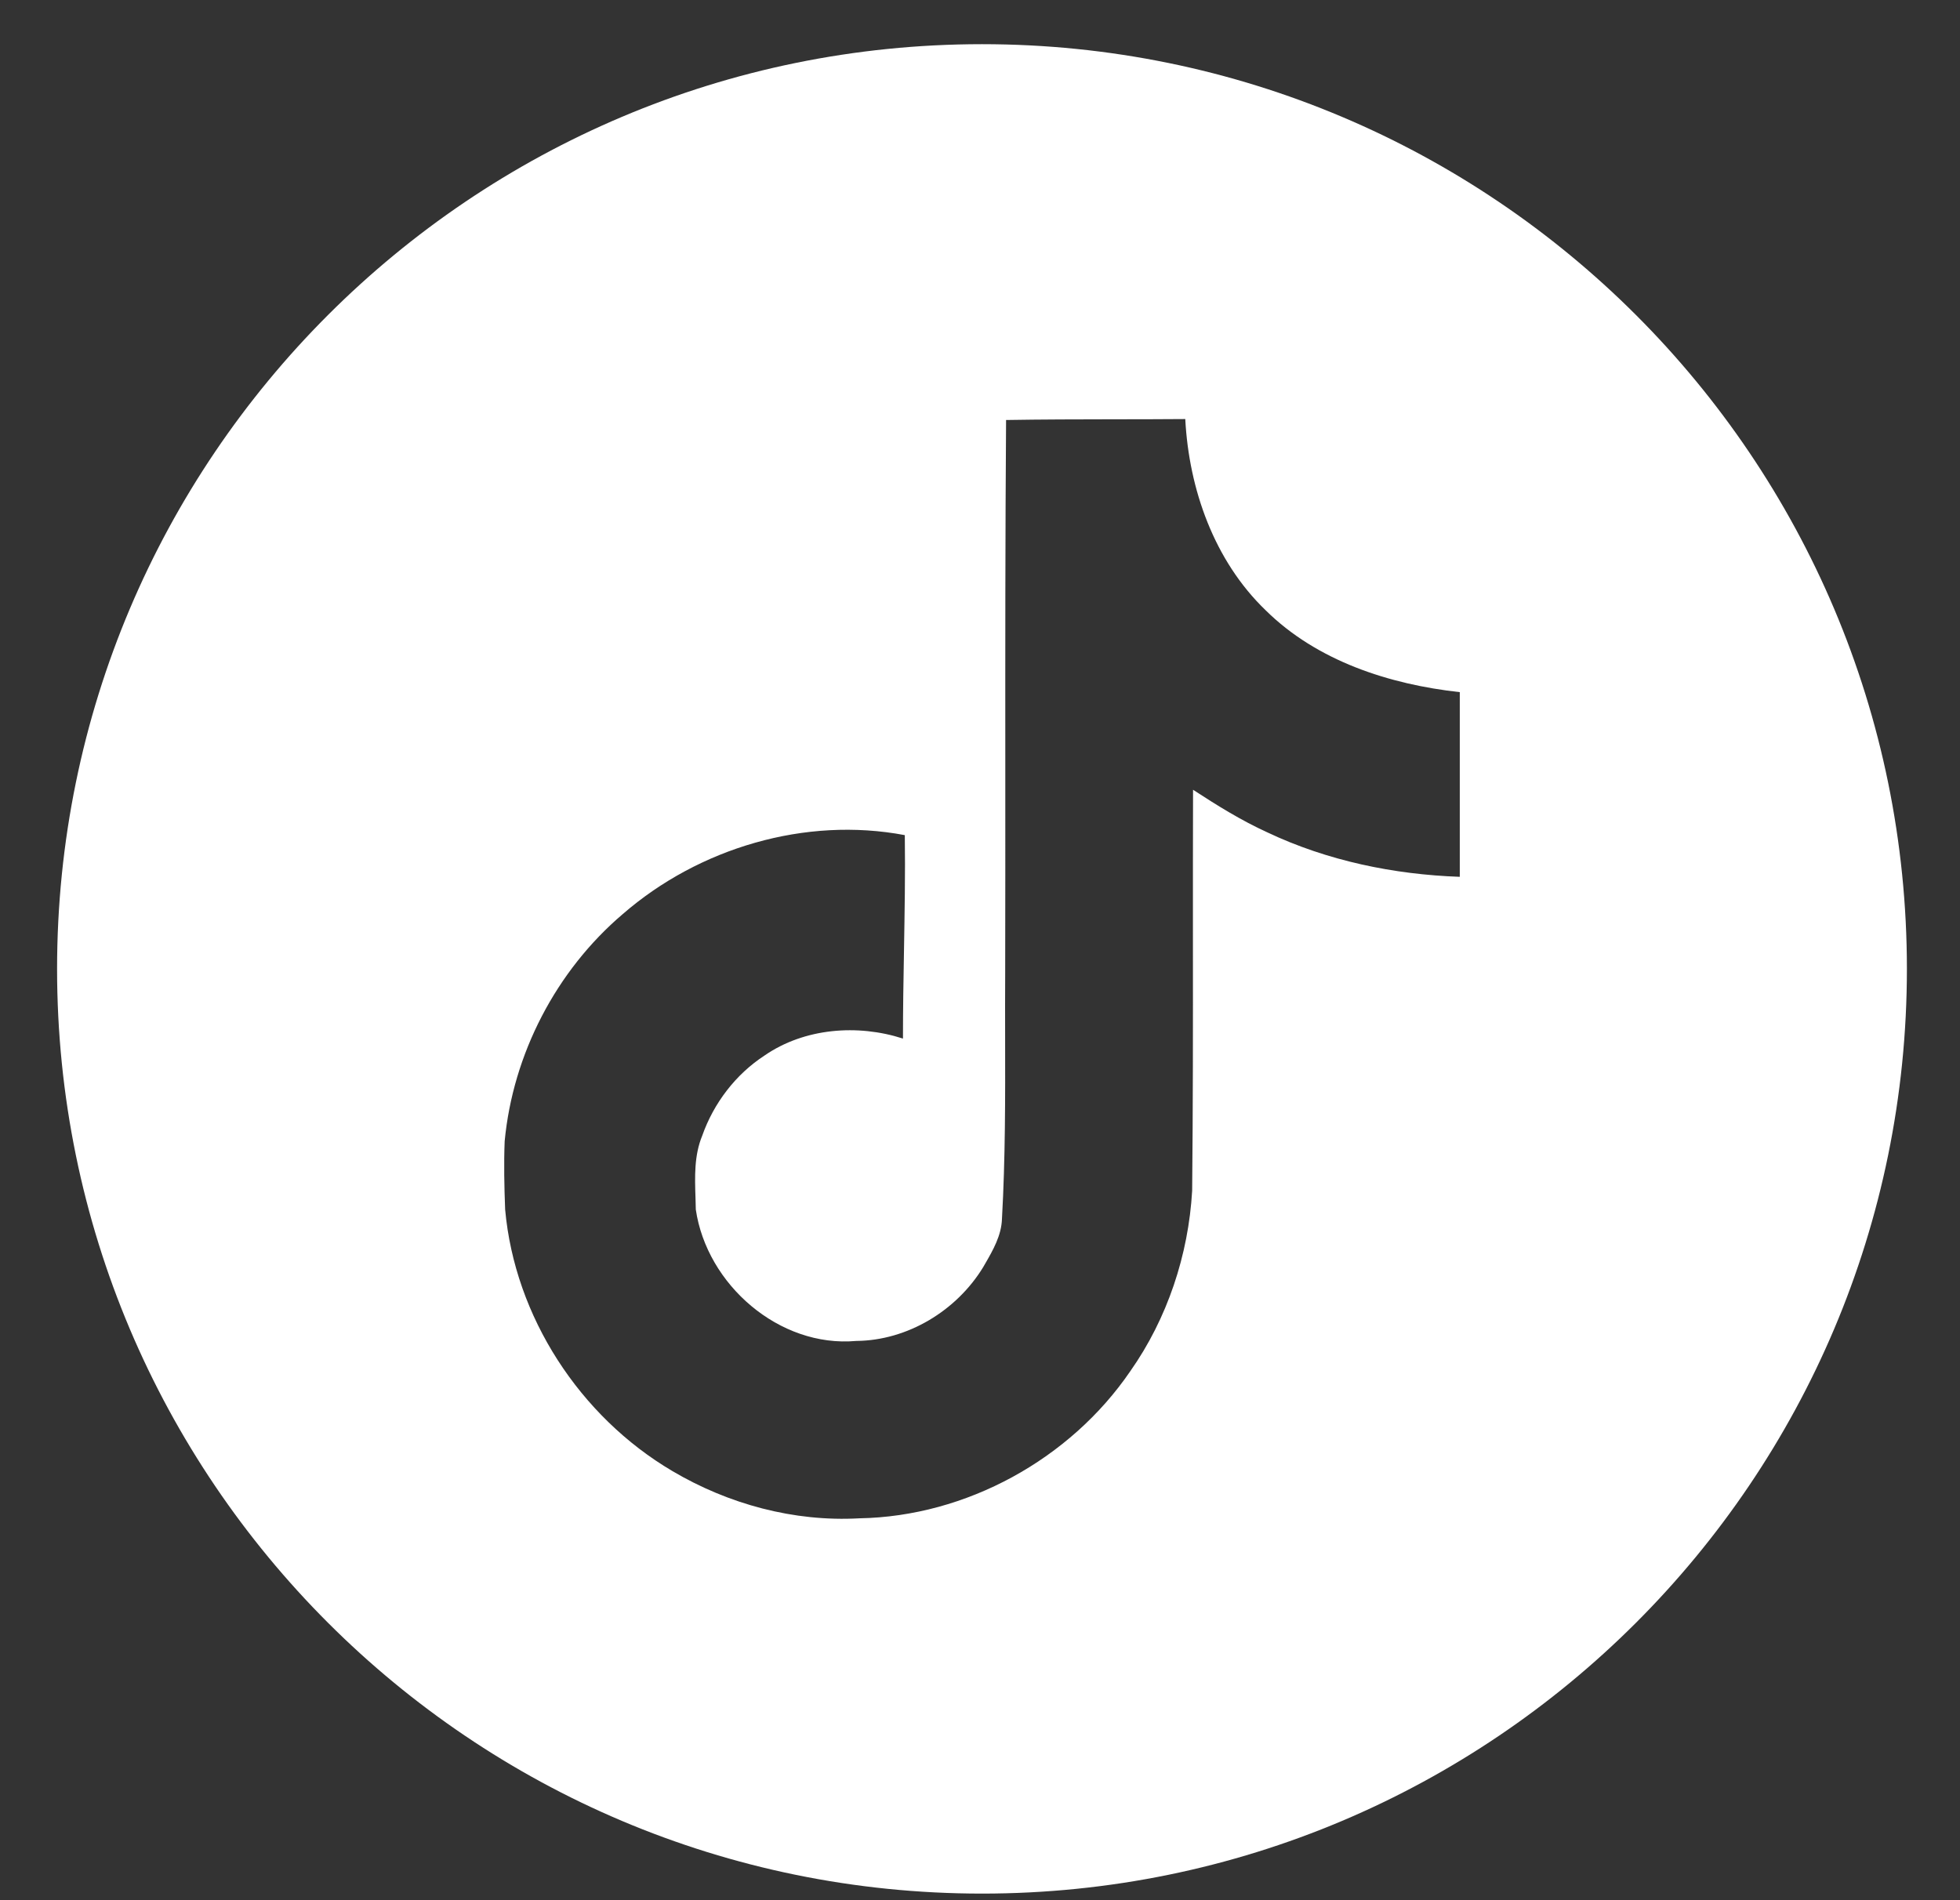 <?xml version="1.0" encoding="UTF-8"?> <svg xmlns="http://www.w3.org/2000/svg" width="33" height="32" viewBox="0 0 33 32" fill="none"><rect x="0" y="0" width="33" height="32" fill="#333333" stroke="none"/> <path fill-rule="evenodd" clip-rule="evenodd" d="M16.534 31.889C25.134 31.889 32.106 24.917 32.106 16.317C32.106 7.716 25.134 0.744 16.534 0.744C7.933 0.744 0.961 7.716 0.961 16.317C0.961 24.917 7.933 31.889 16.534 31.889ZM18.752 7.061C18.149 7.062 17.546 7.063 16.939 7.073C16.925 9.011 16.925 10.95 16.926 12.89C16.926 14.055 16.927 15.22 16.924 16.386C16.922 16.75 16.922 17.113 16.923 17.476C16.925 18.491 16.927 19.505 16.87 20.522C16.862 20.806 16.718 21.055 16.579 21.295C16.57 21.31 16.562 21.325 16.553 21.34C16.106 22.073 15.28 22.575 14.416 22.582C13.119 22.698 11.9 21.633 11.715 20.368C11.714 20.303 11.712 20.238 11.71 20.173C11.698 19.818 11.686 19.458 11.823 19.126C12.016 18.578 12.386 18.092 12.873 17.775C13.544 17.312 14.439 17.243 15.203 17.49C15.203 17 15.211 16.511 15.22 16.021C15.231 15.369 15.243 14.716 15.234 14.064C13.559 13.747 11.769 14.28 10.488 15.391C9.362 16.348 8.636 17.752 8.497 19.218C8.482 19.596 8.49 19.982 8.505 20.368C8.667 22.174 9.763 23.856 11.322 24.774C12.263 25.33 13.366 25.631 14.47 25.569C16.268 25.538 18.019 24.573 19.03 23.092C19.655 22.204 20.01 21.132 20.072 20.052C20.086 18.648 20.086 17.242 20.085 15.834C20.085 14.99 20.084 14.145 20.087 13.3C20.489 13.562 20.898 13.817 21.337 14.017C22.348 14.496 23.467 14.727 24.578 14.766V11.656C23.39 11.525 22.171 11.131 21.307 10.275C20.442 9.441 20.018 8.238 19.956 7.057C19.555 7.06 19.153 7.061 18.752 7.061Z" fill="white"></path> </svg> 